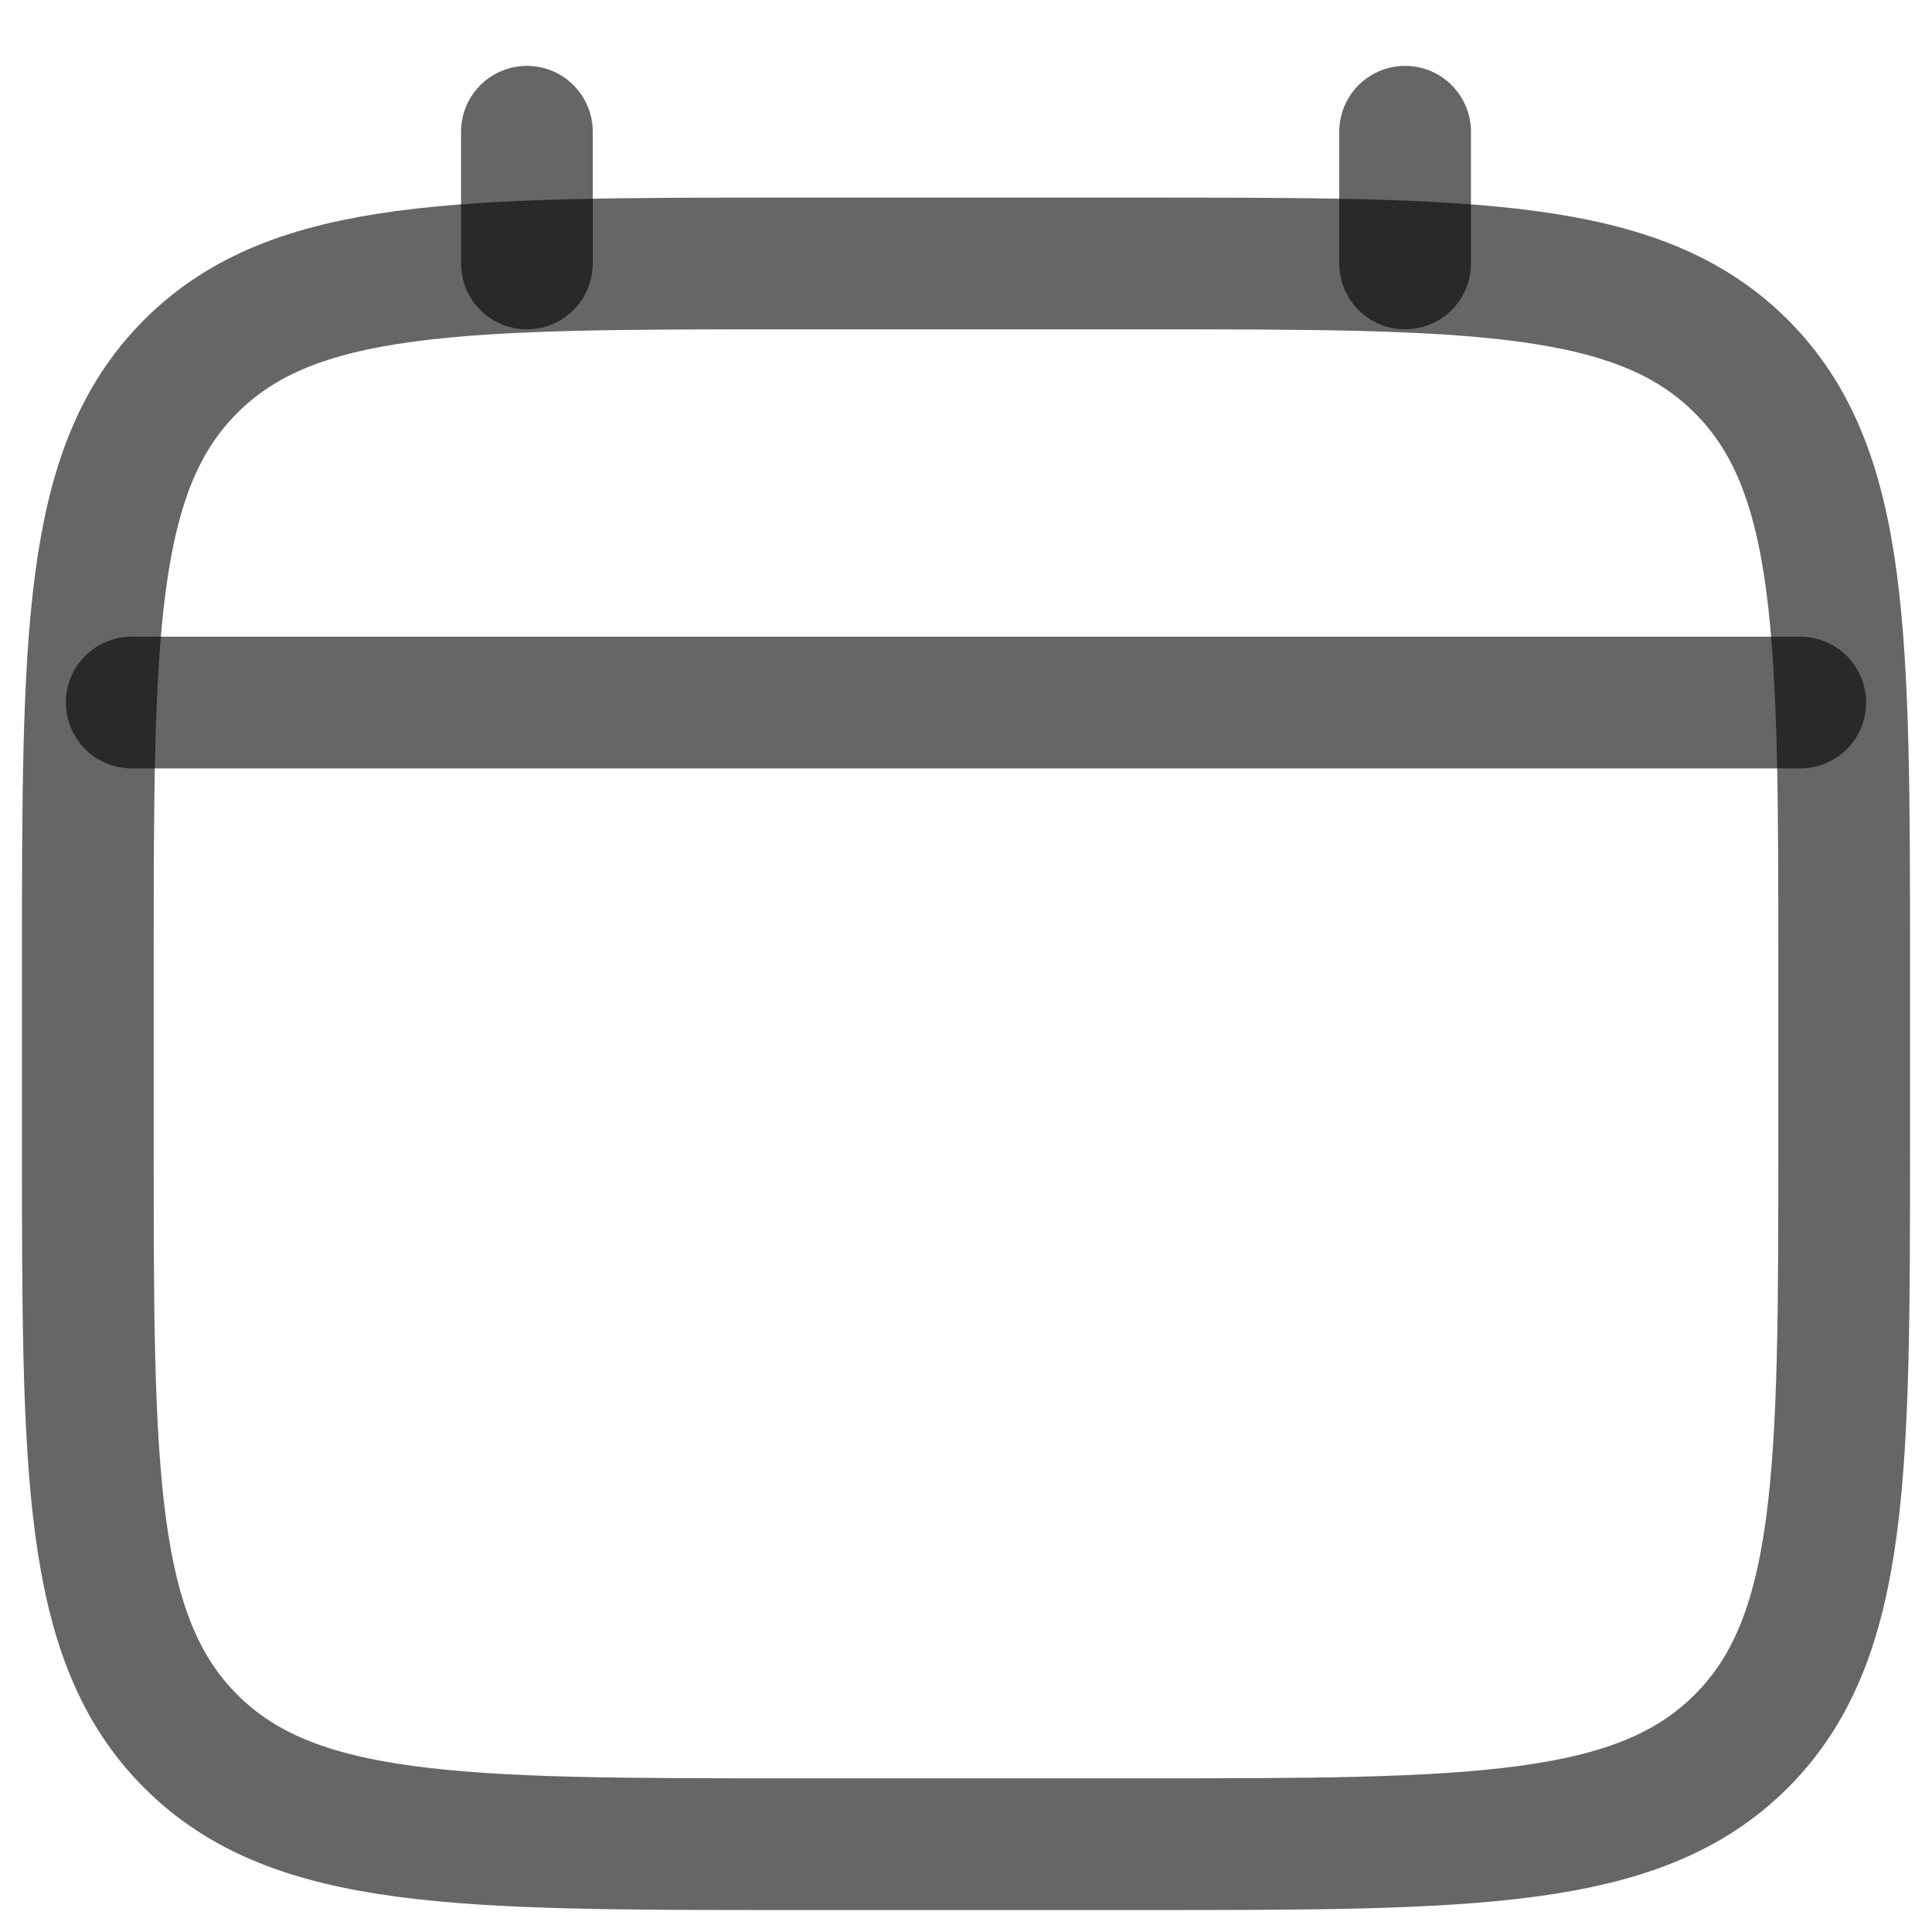 <svg width="22" height="22" viewBox="0 0 22 22" fill="none" xmlns="http://www.w3.org/2000/svg">
<path d="M1 11C1 7.229 1 5.343 2.172 4.172C3.343 3 5.229 3 9 3H13C16.771 3 18.657 3 19.828 4.172C21 5.343 21 7.229 21 11V13C21 16.771 21 18.657 19.828 19.828C18.657 21 16.771 21 13 21H9C5.229 21 3.343 21 2.172 19.828C1 18.657 1 16.771 1 13V11Z" stroke="black" stroke-opacity="0.6" stroke-width="1.5"/>
<path d="M6 3V1.5M16 3V1.5M1.5 8H20.5" stroke="black" stroke-opacity="0.6" stroke-width="1.5" stroke-linecap="round"/>
</svg>
